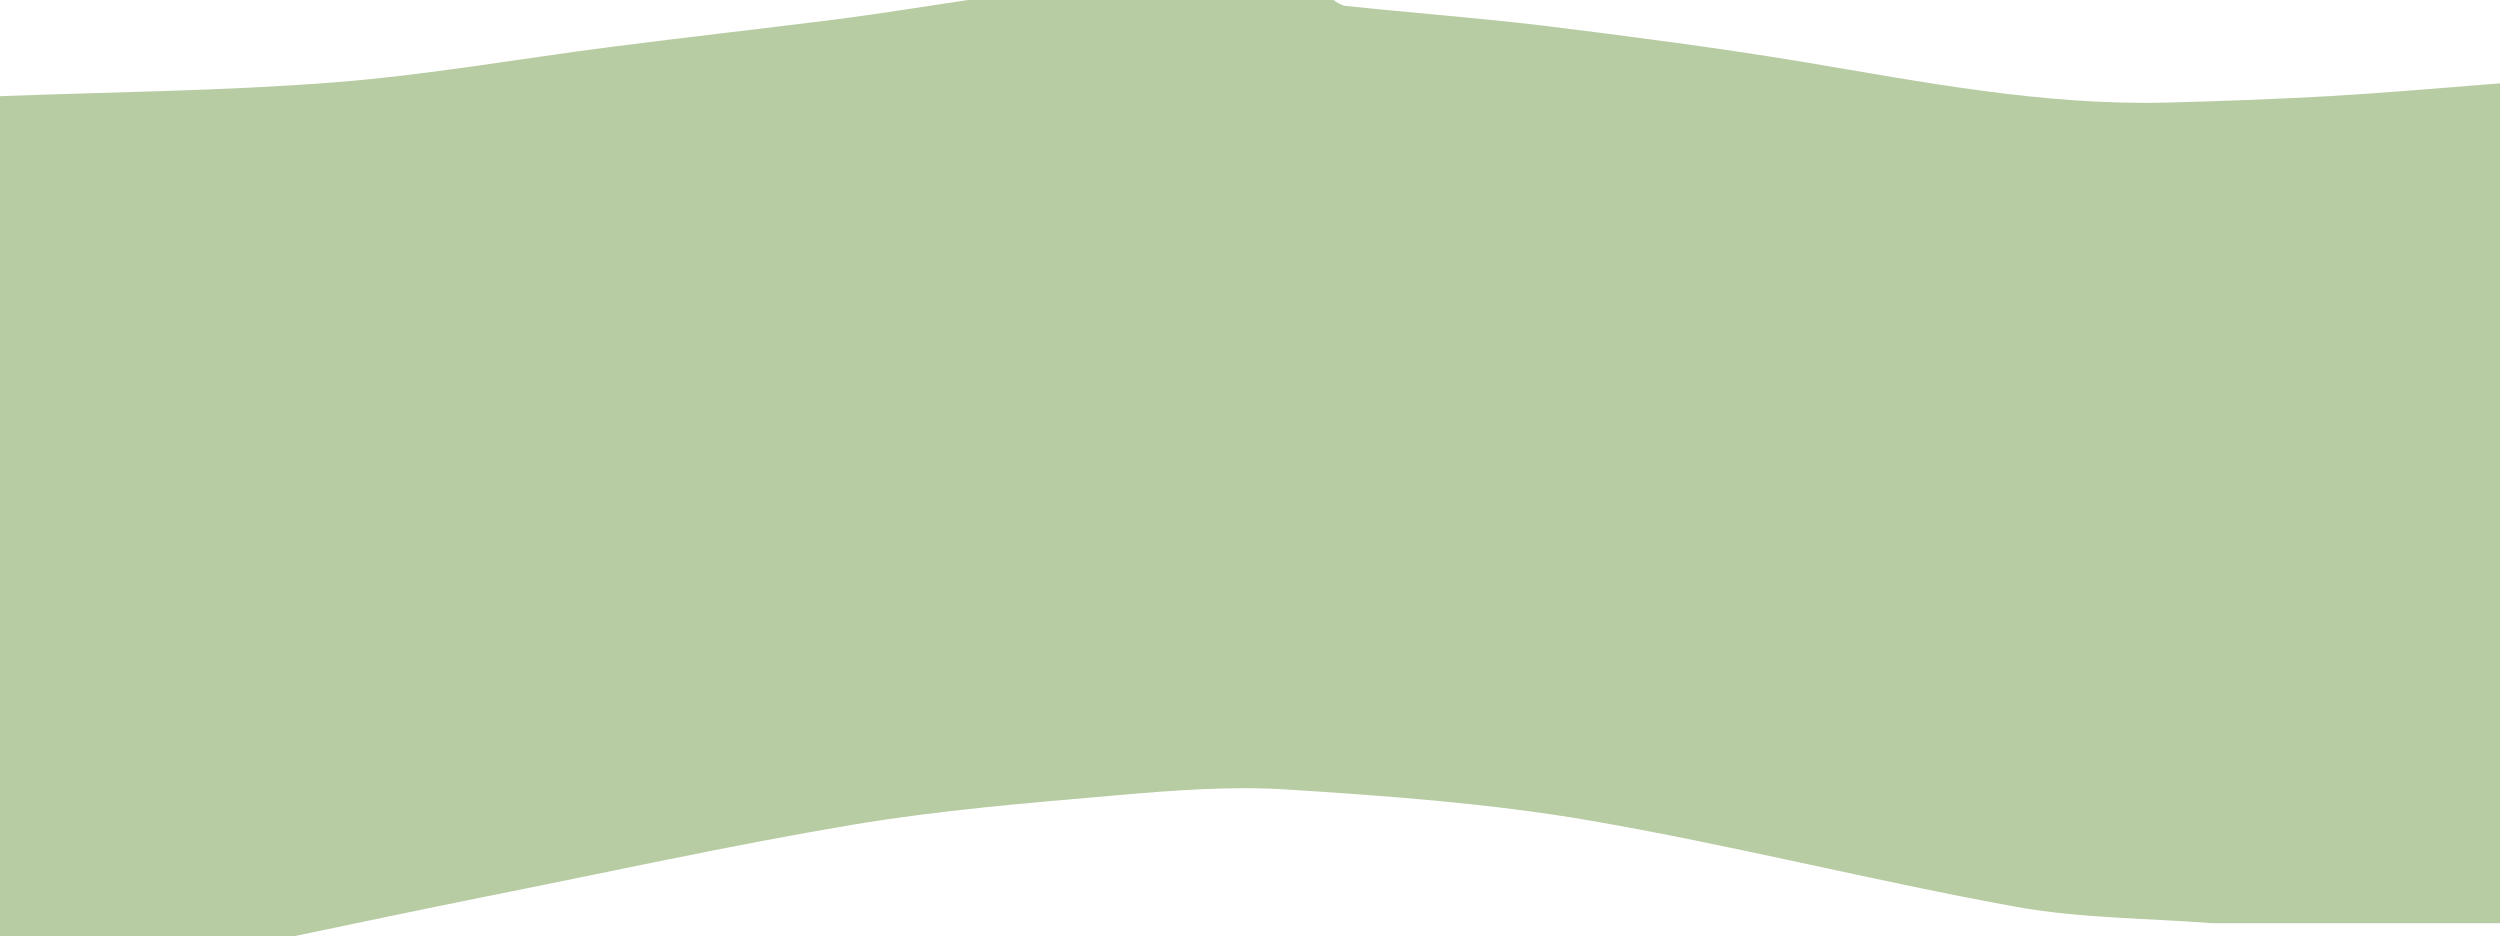 <svg xmlns="http://www.w3.org/2000/svg" id="Livello_1" data-name="Livello 1" viewBox="0 0 389.95 146"><defs><style>      .cls-1 {        fill: #b8cca3;        stroke-width: 0px;      }    </style></defs><path class="cls-1" d="m151,0h57c.51.4,1.09.7,1.7.9,10.35,1.1,20.72,1.87,31,3.1,13.59,1.68,27.18,3.44,40.68,5.68,18.76,3.15,37.44,6.8,56.58,6.32,8.44-.22,16.88-.53,25.31-1,8.9-.52,17.79-1.3,26.68-2v131h-44.95c-10.23-.8-20.62-.75-30.67-2.58-22.3-4.06-44.34-9.66-66.68-13.49-15.45-2.64-31.2-3.78-46.87-4.78-8.9-.57-17.93.14-26.85.92-13.67,1.19-27.4,2.3-40.91,4.57-19.42,3.26-38.67,7.52-58.02,11.36-9.68,1.94-19.35,4-29,6H0V15c17.37-.66,34.77-.8,52.09-2.15,14.61-1.14,29.1-3.73,43.66-5.59,11.62-1.49,23.25-2.79,34.87-4.26,6.81-.88,13.59-2,20.38-3Z"></path></svg>